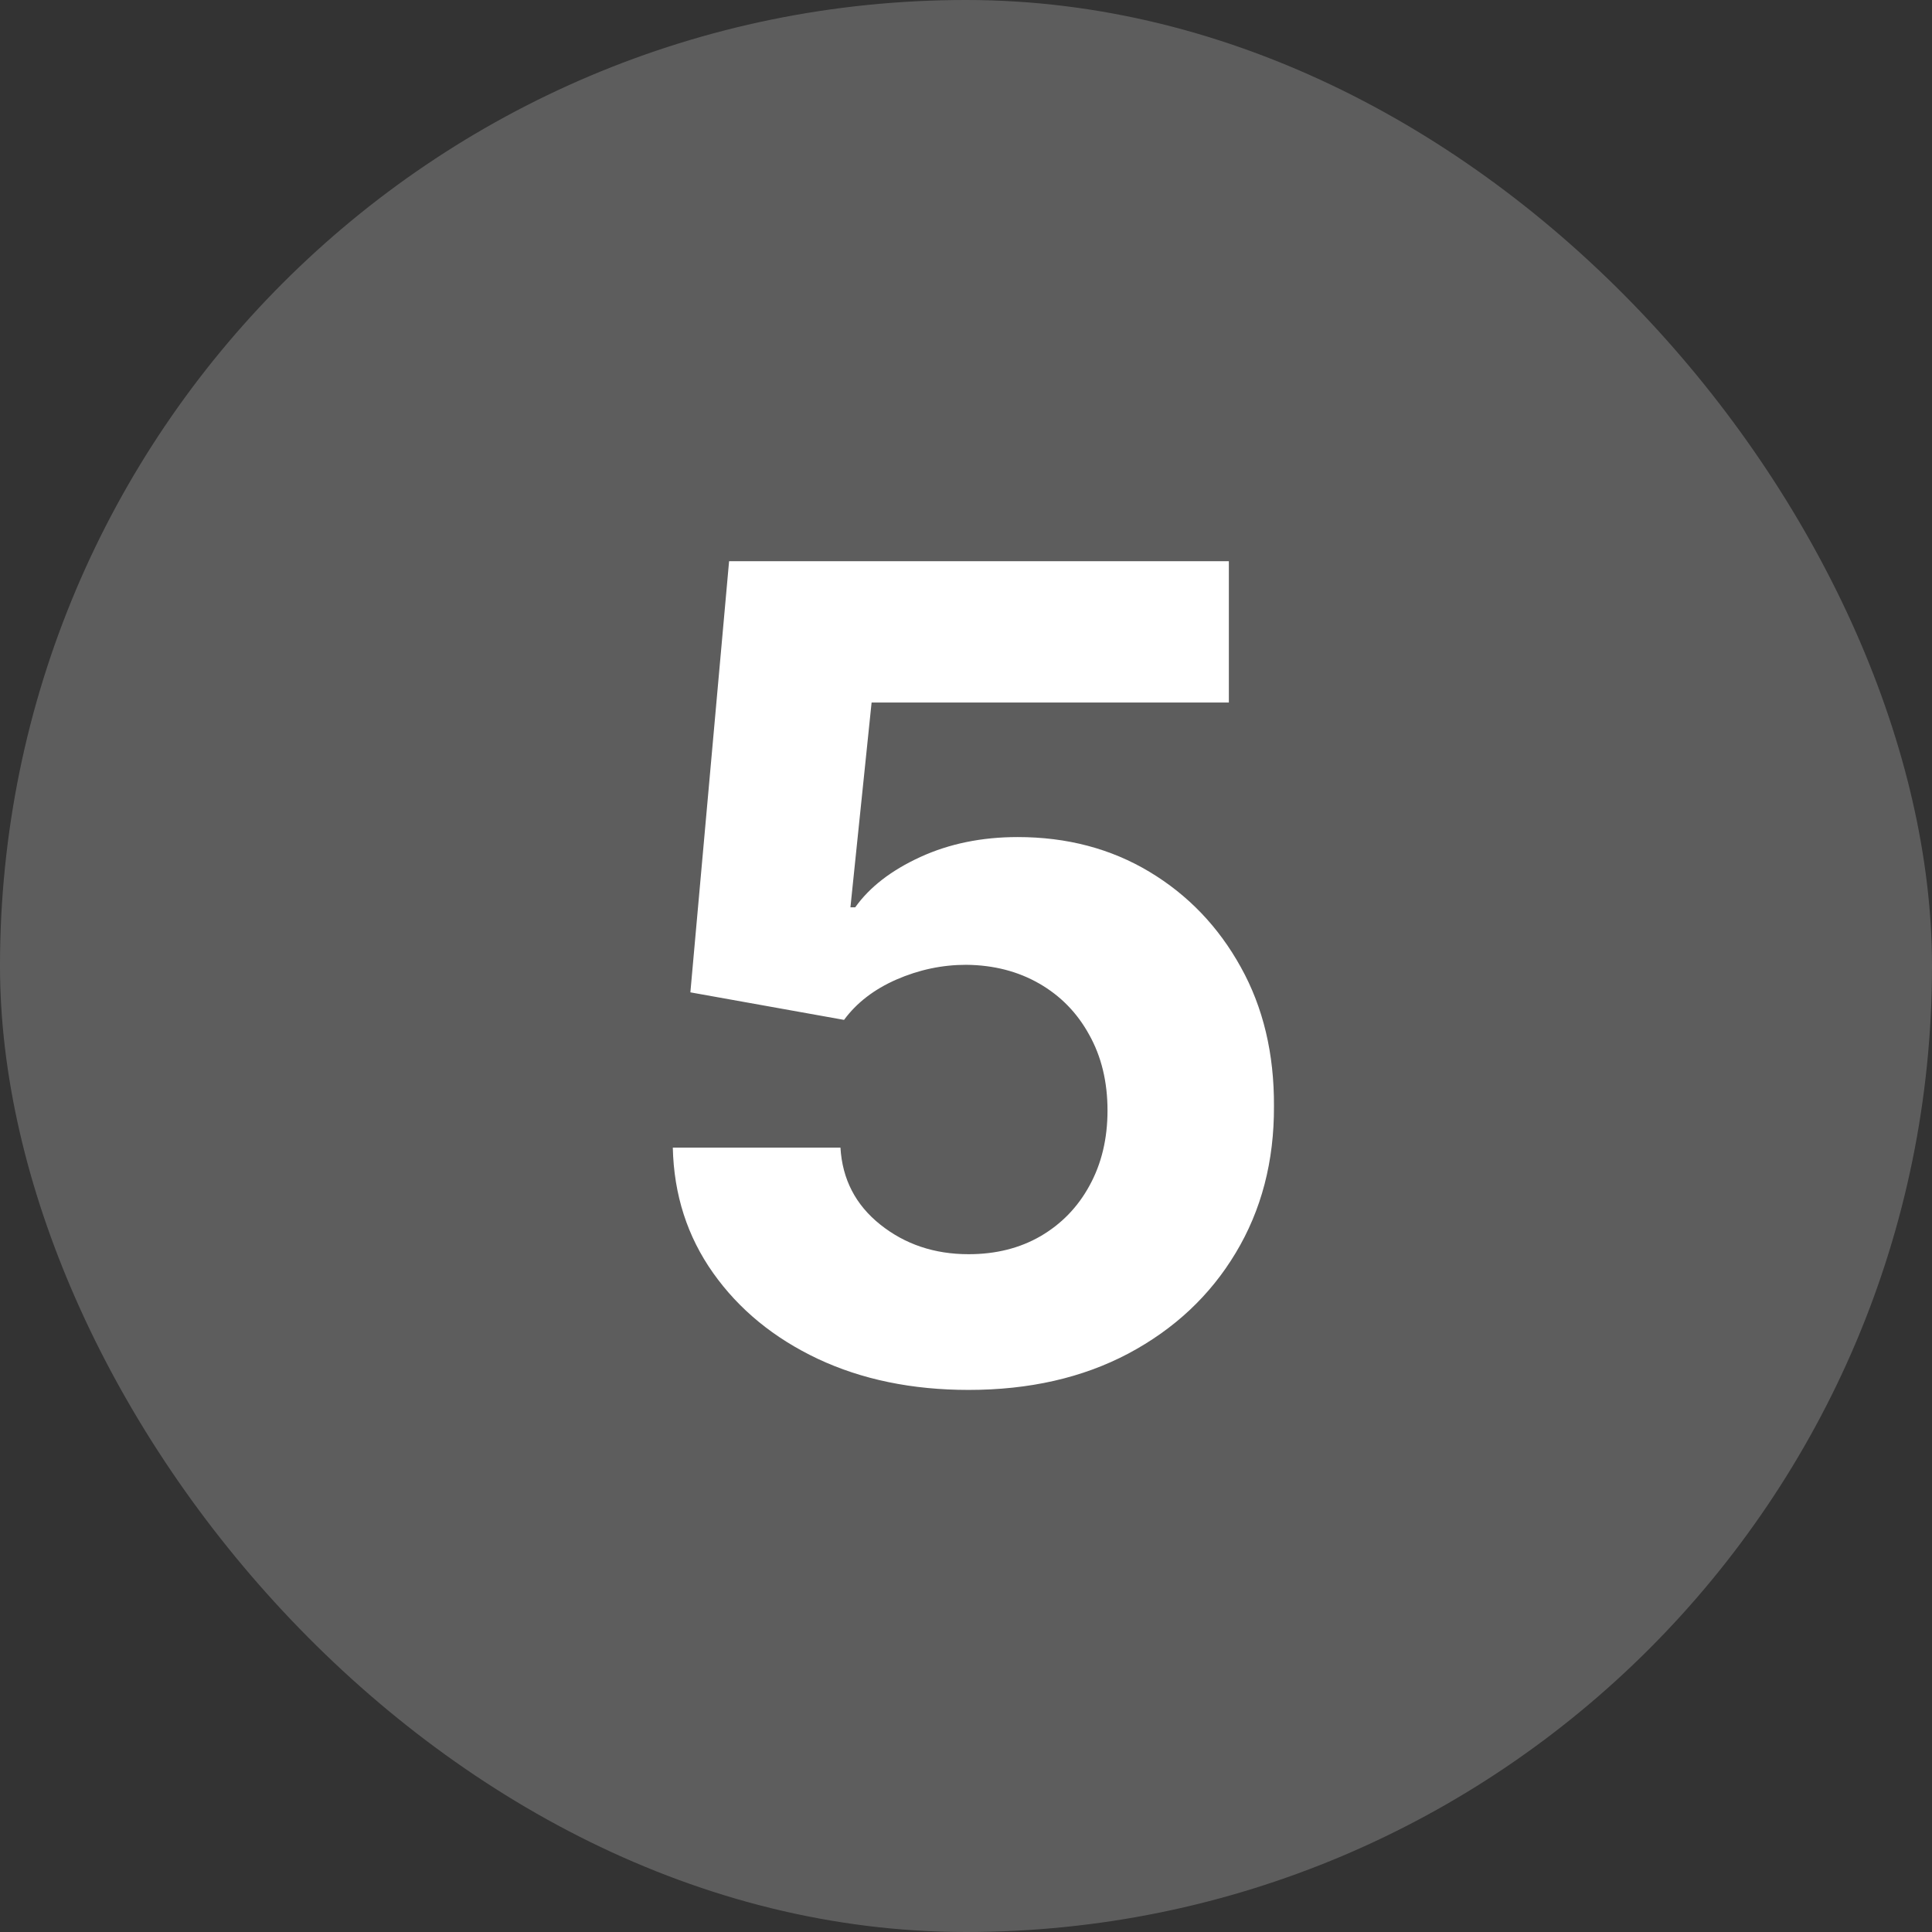 <svg xmlns="http://www.w3.org/2000/svg" width="110" height="110" viewBox="0 0 110 110" fill="none"><rect x="0" y="0" width="110" height="110" fill="#333333" stroke="none"/><rect width="110" height="110" rx="55" fill="white" fill-opacity="0.21"></rect><path d="M55.148 79.136C51.936 79.136 49.072 78.546 46.557 77.364C44.057 76.182 42.072 74.553 40.602 72.477C39.133 70.401 38.367 68.023 38.307 65.341H47.852C47.958 67.144 48.716 68.606 50.125 69.727C51.534 70.849 53.208 71.409 55.148 71.409C56.693 71.409 58.057 71.068 59.239 70.386C60.436 69.689 61.367 68.727 62.034 67.5C62.716 66.258 63.057 64.833 63.057 63.227C63.057 61.591 62.708 60.151 62.011 58.909C61.33 57.667 60.383 56.697 59.17 56C57.958 55.303 56.572 54.947 55.011 54.932C53.648 54.932 52.322 55.212 51.034 55.773C49.761 56.333 48.769 57.099 48.057 58.068L39.307 56.5L41.511 31.954H69.966V40H49.625L48.42 51.659H48.693C49.511 50.508 50.746 49.553 52.398 48.795C54.049 48.038 55.898 47.659 57.943 47.659C60.746 47.659 63.246 48.318 65.443 49.636C67.64 50.955 69.375 52.765 70.648 55.068C71.921 57.356 72.549 59.992 72.534 62.977C72.549 66.114 71.822 68.901 70.352 71.341C68.898 73.765 66.86 75.674 64.239 77.068C61.633 78.447 58.602 79.136 55.148 79.136Z" fill="white"></path></svg>